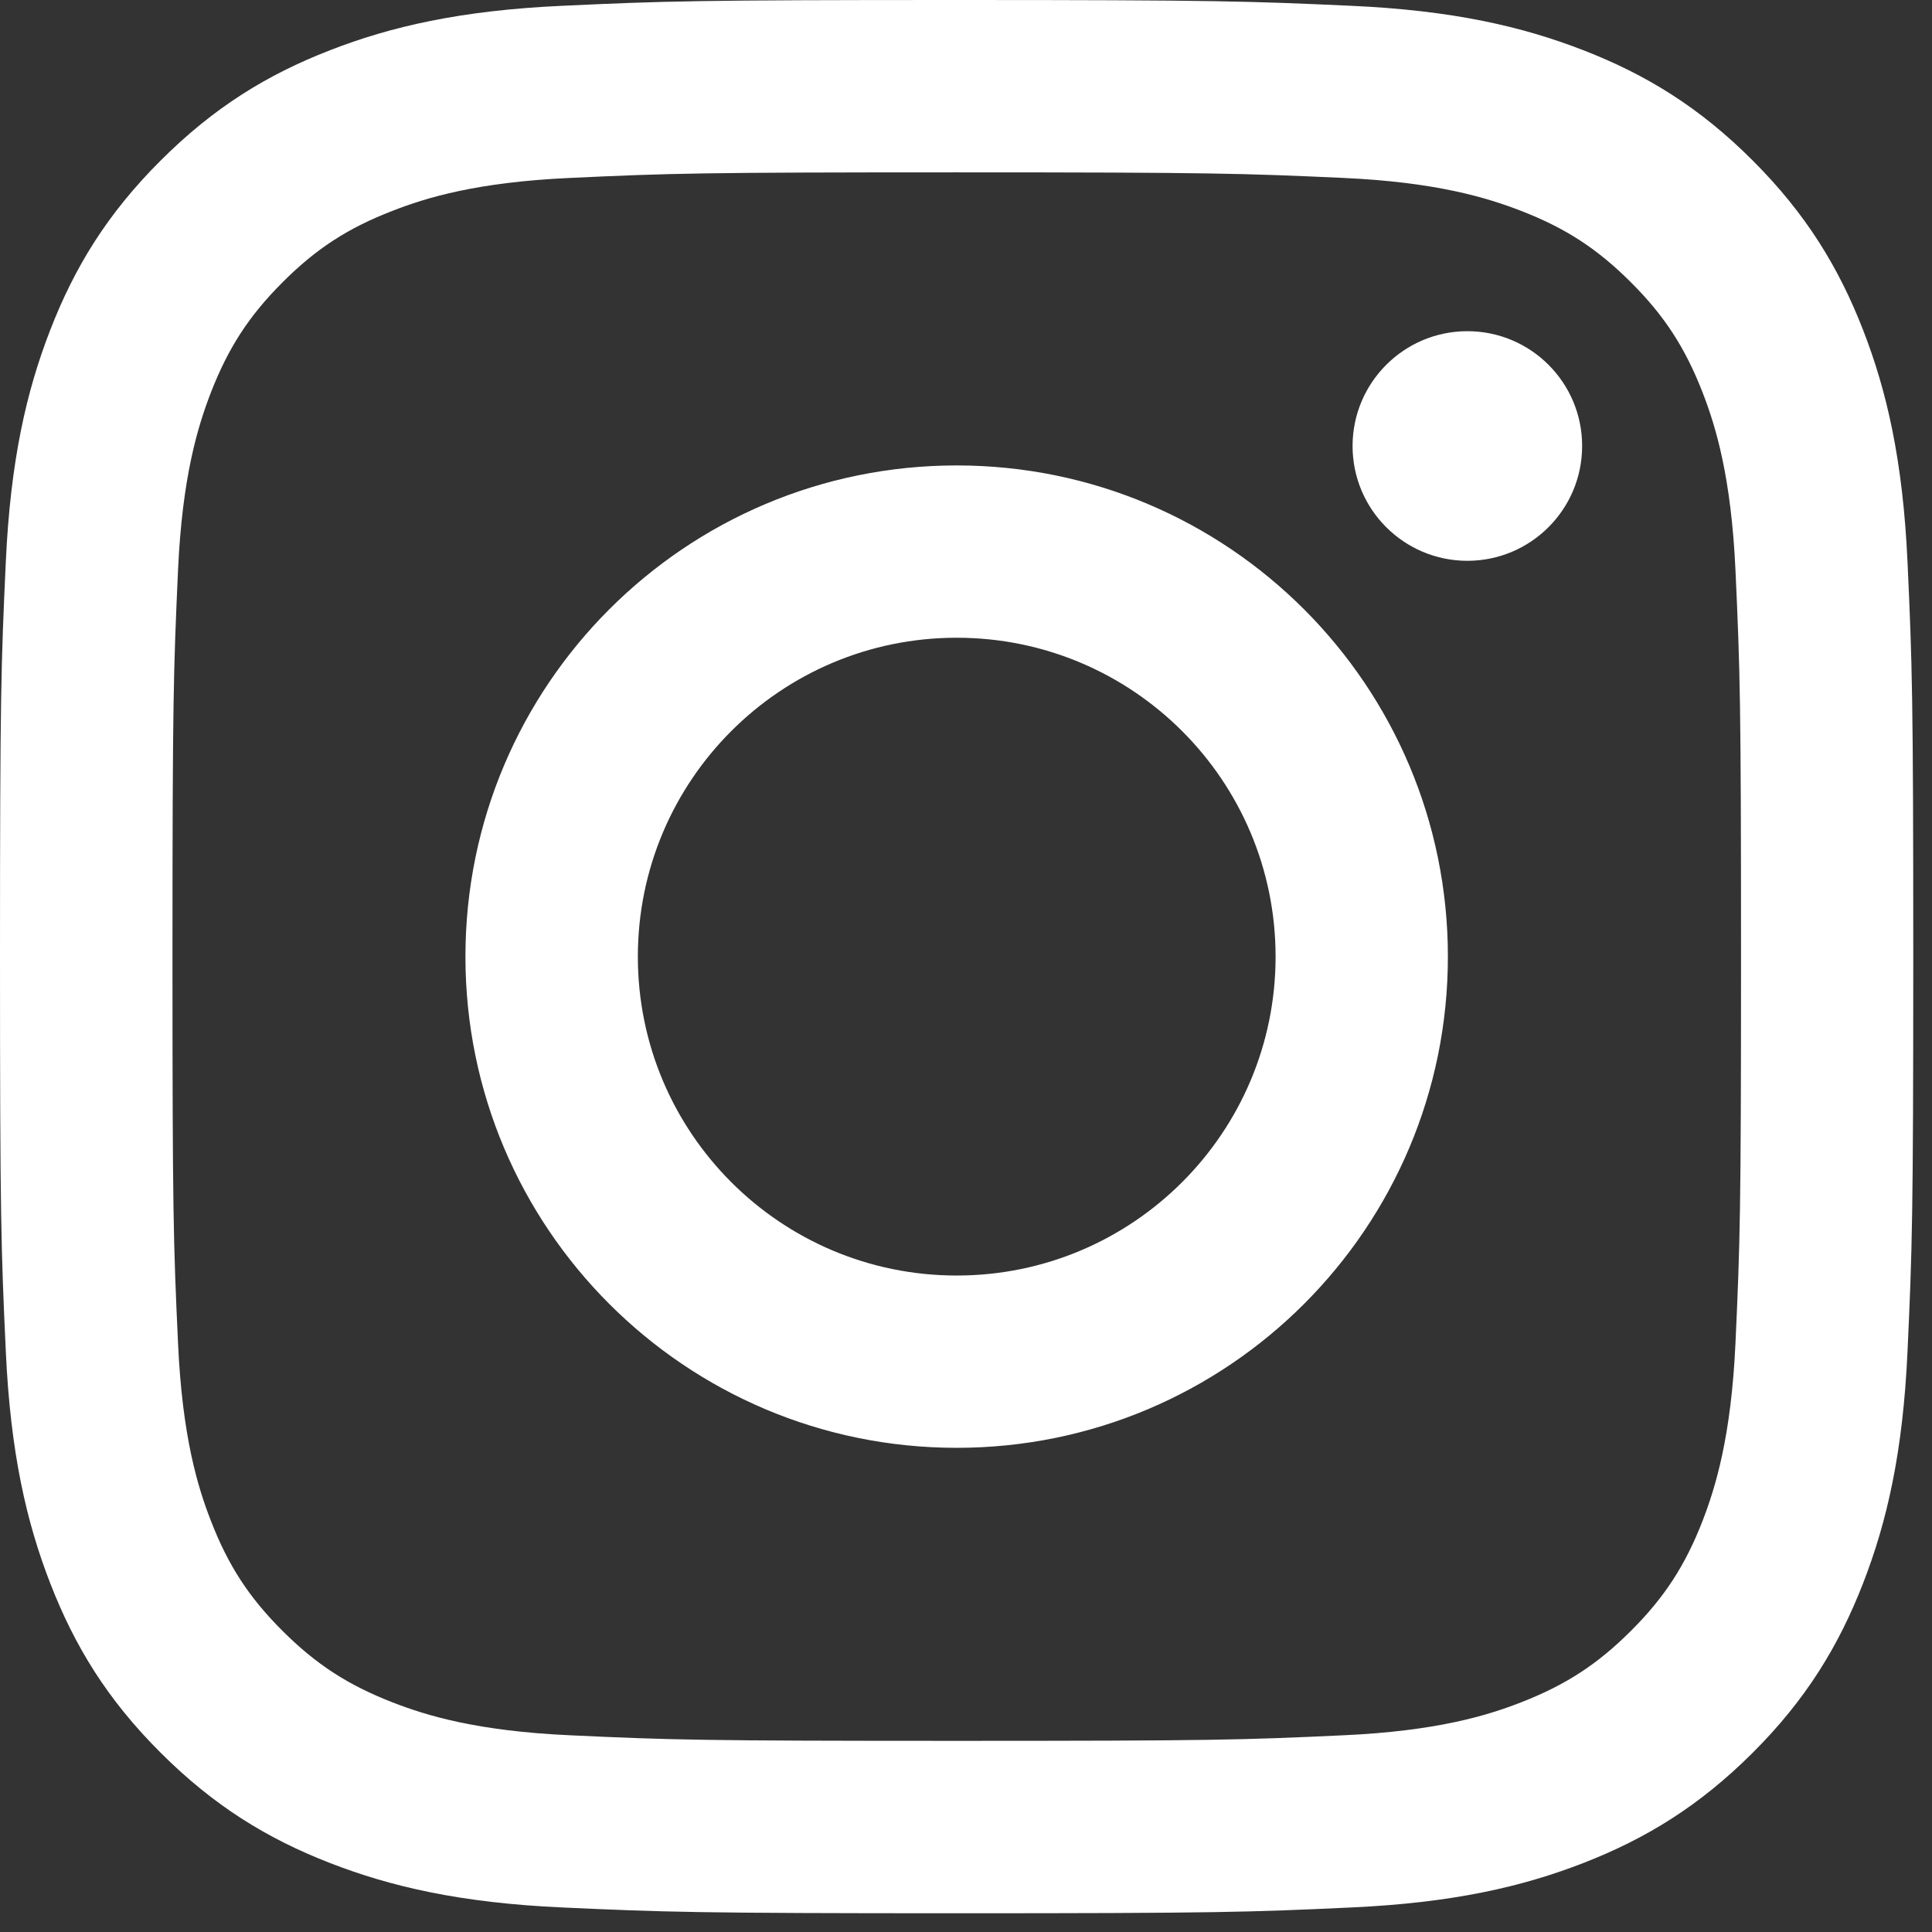<svg xmlns="http://www.w3.org/2000/svg" width="33" height="33" viewBox="0 0 33 33" fill="none"><rect x="0" y="0" width="33" height="33" fill="#333333" stroke="none"/><path d="M10.895 16.34C10.895 13.332 13.332 10.893 16.341 10.893C19.349 10.893 21.788 13.332 21.788 16.34C21.788 19.348 19.349 21.787 16.341 21.787C13.332 21.787 10.895 19.348 10.895 16.34ZM7.95 16.34C7.95 20.974 11.706 24.73 16.341 24.73C20.975 24.73 24.731 20.974 24.731 16.34C24.731 11.706 20.975 7.95 16.341 7.95C11.706 7.95 7.95 11.706 7.95 16.34ZM23.103 7.617C23.102 8.7 23.98 9.578 25.063 9.579C26.146 9.579 27.024 8.701 27.024 7.618C27.025 6.536 26.147 5.657 25.064 5.657C23.982 5.657 23.104 6.535 23.103 7.617ZM9.739 29.64C8.146 29.568 7.28 29.302 6.705 29.078C5.942 28.781 5.397 28.427 4.825 27.856C4.253 27.285 3.898 26.741 3.603 25.978C3.378 25.403 3.113 24.537 3.041 22.943C2.961 21.221 2.946 20.704 2.946 16.34C2.946 11.977 2.963 11.461 3.041 9.737C3.113 8.144 3.38 7.279 3.603 6.702C3.9 5.94 4.253 5.395 4.825 4.823C5.396 4.251 5.94 3.896 6.705 3.601C7.28 3.376 8.146 3.111 9.739 3.039C11.461 2.959 11.979 2.944 16.341 2.944C20.702 2.944 21.22 2.961 22.944 3.039C24.537 3.111 25.402 3.378 25.979 3.601C26.742 3.896 27.286 4.251 27.858 4.823C28.431 5.394 28.784 5.94 29.081 6.702C29.305 7.278 29.57 8.144 29.643 9.737C29.722 11.461 29.738 11.977 29.738 16.34C29.738 20.704 29.722 21.22 29.643 22.943C29.57 24.537 29.303 25.402 29.081 25.978C28.784 26.741 28.43 27.285 27.858 27.856C27.287 28.427 26.742 28.781 25.979 29.078C25.404 29.303 24.537 29.568 22.944 29.64C21.222 29.72 20.704 29.735 16.341 29.735C11.977 29.735 11.461 29.72 9.739 29.64ZM9.604 0.099C7.864 0.178 6.675 0.454 5.637 0.858C4.562 1.275 3.652 1.835 2.743 2.743C1.833 3.651 1.275 4.562 0.858 5.637C0.454 6.676 0.178 7.864 0.099 9.603C0.018 11.346 0 11.903 0 16.34C0 20.777 0.018 21.334 0.099 23.077C0.178 24.816 0.454 26.004 0.858 27.043C1.275 28.117 1.833 29.03 2.743 29.937C3.652 30.845 4.562 31.404 5.637 31.822C6.677 32.226 7.864 32.502 9.604 32.581C11.347 32.66 11.903 32.68 16.341 32.68C20.778 32.68 21.335 32.662 23.078 32.581C24.817 32.502 26.005 32.226 27.044 31.822C28.118 31.404 29.029 30.845 29.939 29.937C30.848 29.029 31.405 28.117 31.823 27.043C32.227 26.004 32.504 24.816 32.582 23.077C32.662 21.333 32.68 20.777 32.68 16.34C32.68 11.903 32.662 11.346 32.582 9.603C32.503 7.864 32.227 6.675 31.823 5.637C31.405 4.563 30.847 3.652 29.939 2.743C29.03 1.833 28.118 1.275 27.045 0.858C26.005 0.454 24.817 0.177 23.079 0.099C21.337 0.02 20.78 0 16.342 0C11.904 0 11.347 0.018 9.604 0.099Z" fill="white"></path></svg>